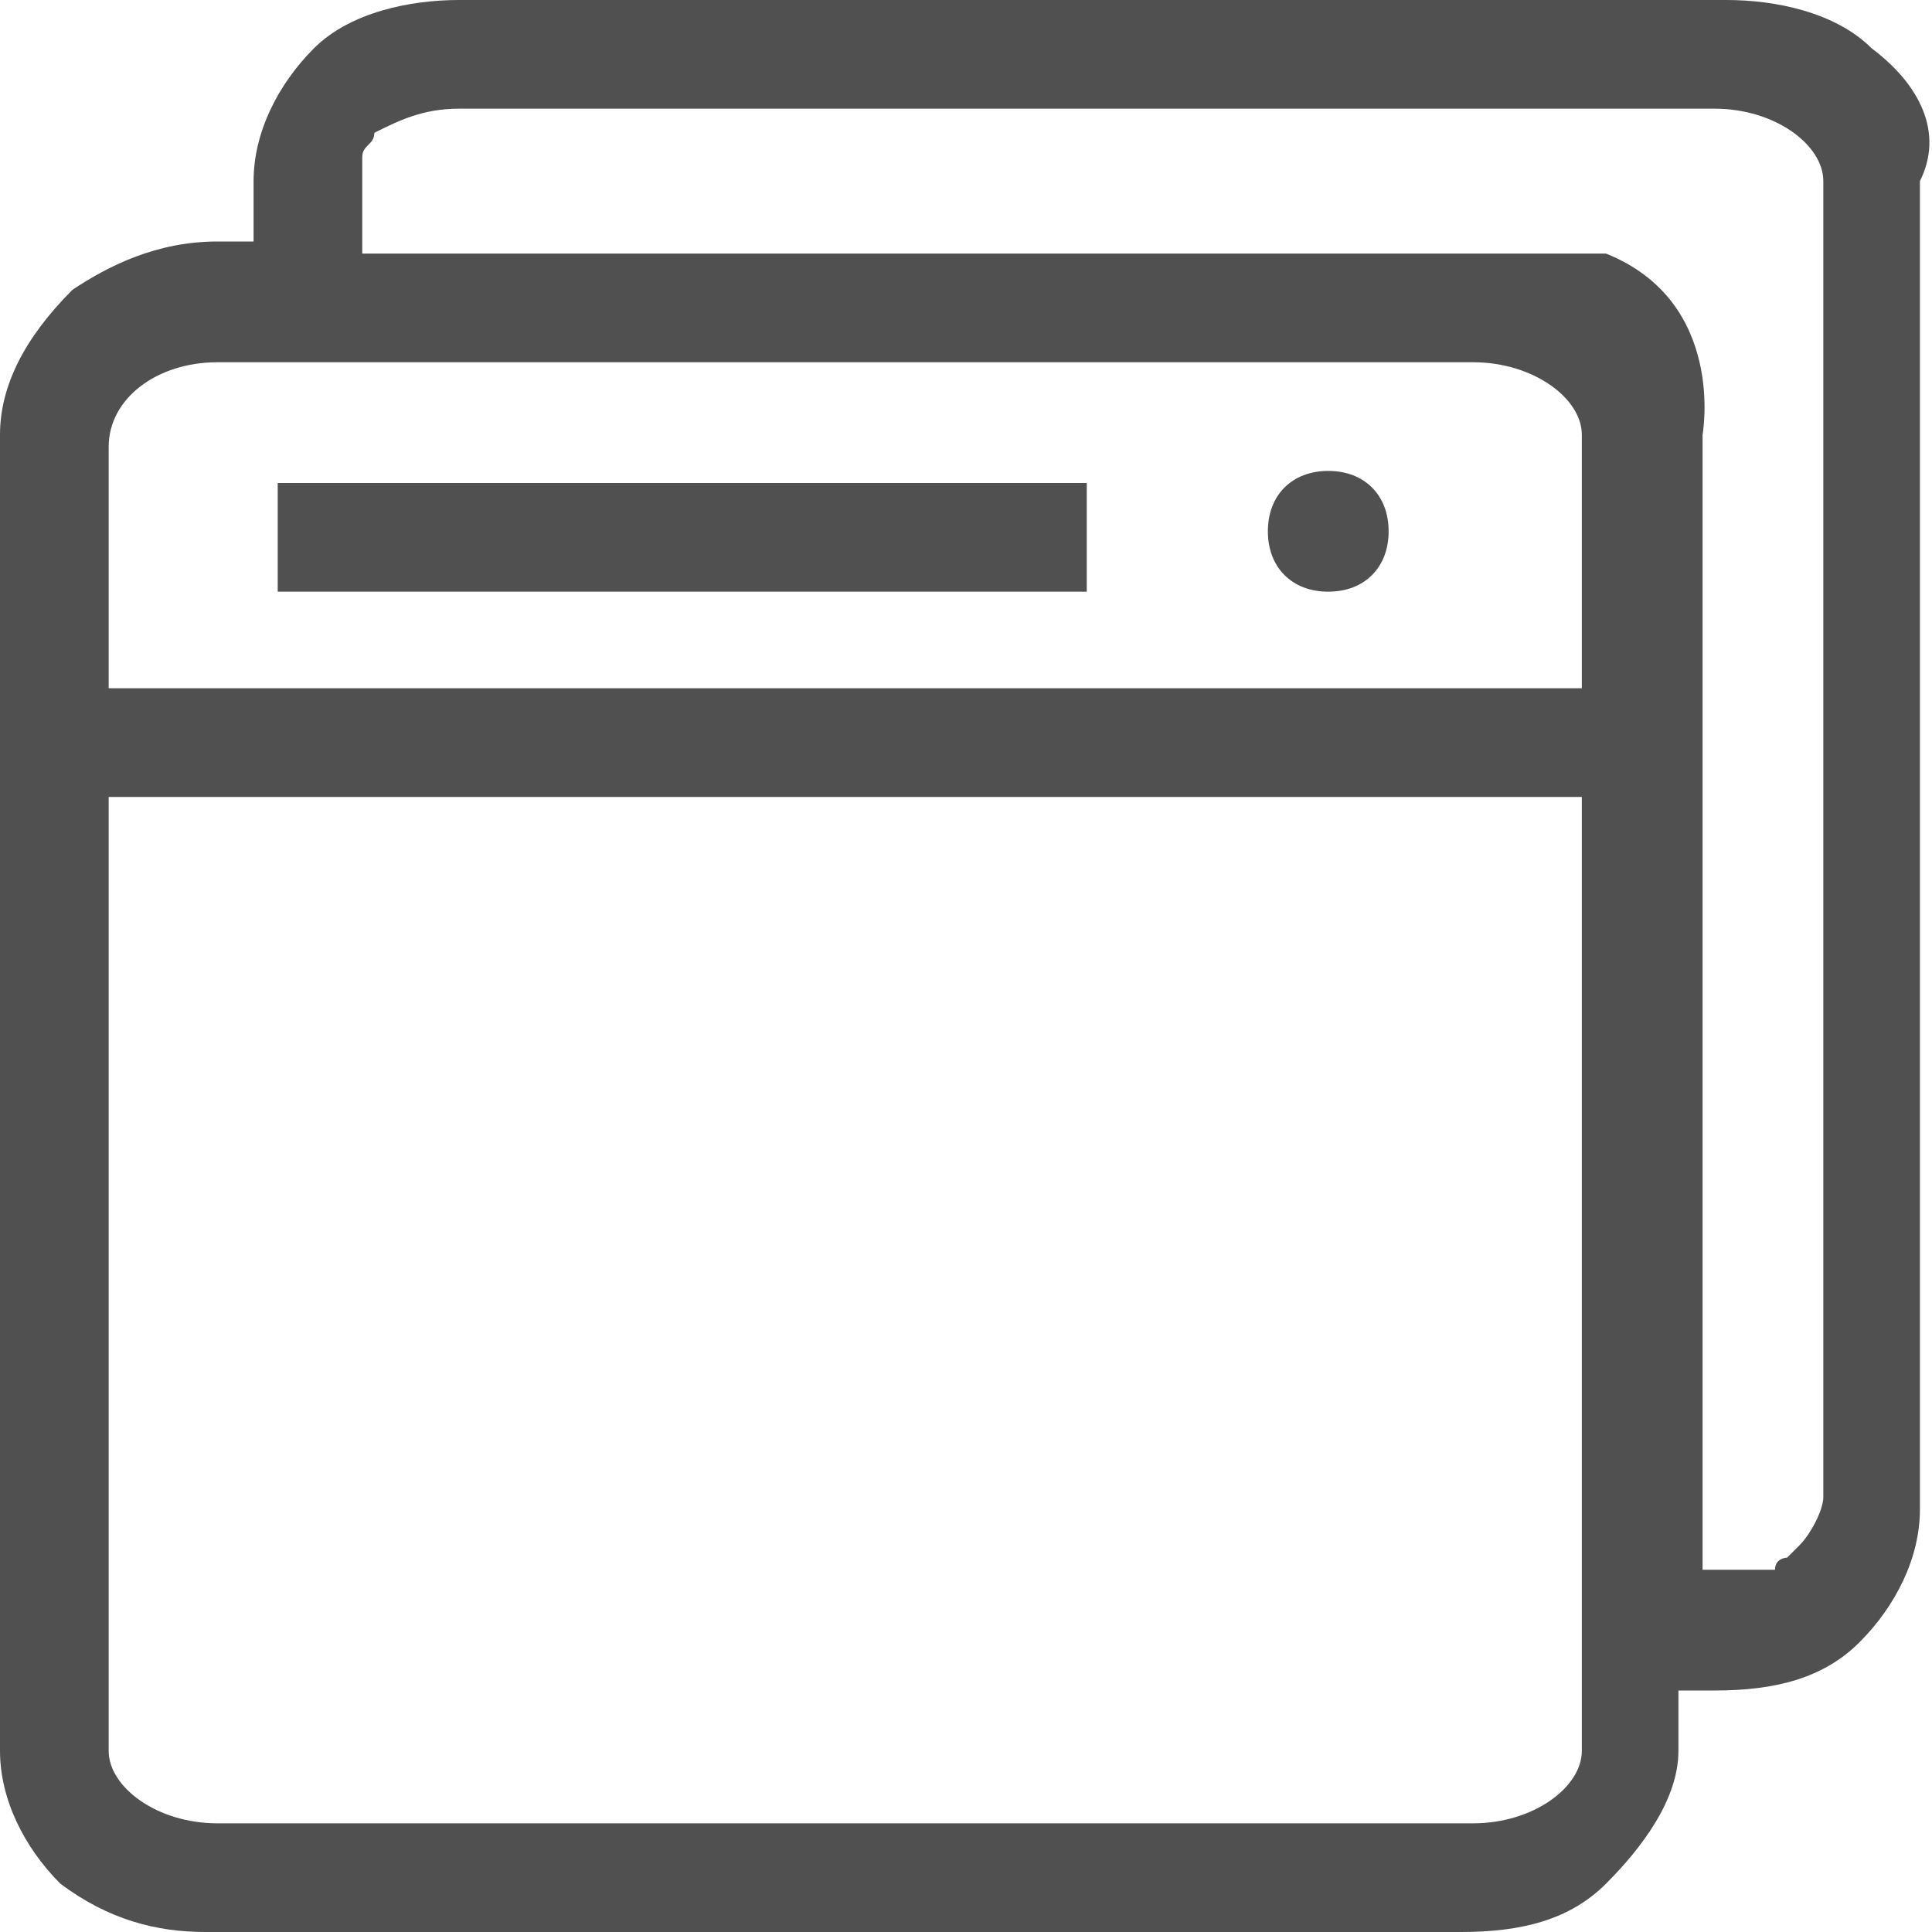 <?xml version="1.0" standalone="no"?><!DOCTYPE svg PUBLIC "-//W3C//DTD SVG 1.1//EN" "http://www.w3.org/Graphics/SVG/1.1/DTD/svg11.dtd"><svg t="1517552024756" class="icon" style="" viewBox="0 0 1024 1024" version="1.1" xmlns="http://www.w3.org/2000/svg" p-id="10700" xmlns:xlink="http://www.w3.org/1999/xlink" width="200" height="200"><defs><style type="text/css"></style></defs><path d="M147.2 256H576v57.6H147.2z" p-id="10701" fill="#505050"></path><path d="M992 25.6c-19.2-19.2-51.2-25.6-76.8-25.6H243.2c-25.6 0-57.6 6.4-76.8 25.6-19.2 19.2-32 44.8-32 70.4V128h-19.2c-32 0-57.6 12.8-76.8 25.6-25.6 25.6-38.4 51.2-38.4 76.8v697.6c0 25.6 12.8 51.2 32 70.4 25.6 19.2 51.2 25.6 76.8 25.6h665.6c32 0 57.6-6.4 76.8-25.6 19.2-19.2 38.4-44.8 38.4-70.4V896h19.2c32 0 57.6-6.4 76.8-25.6 19.2-19.2 32-44.8 32-70.4v-704c12.8-25.6 0-51.2-25.6-70.4z m-153.6 902.4c0 19.2-25.6 38.4-57.6 38.4H115.2c-32 0-57.6-19.2-57.6-38.4V422.4h780.8v505.6z m0-563.2H57.6v-128c0-25.6 25.6-44.8 57.6-44.8H780.8c32 0 57.6 19.2 57.6 38.4v134.4zM192 134.4v-38.4-12.8c0-6.4 6.4-6.4 6.4-12.8 12.8-6.4 25.6-12.8 44.8-12.8h665.6c32 0 57.6 19.2 57.6 38.4v697.6c0 6.4-6.4 19.2-12.8 25.6l-6.4 6.4s-6.4 0-6.4 6.4H902.4V230.4s12.8-70.4-51.2-96" p-id="10702" fill="#505050"></path><path d="M704 249.6c-19.2 0-32 12.8-32 32s12.8 32 32 32 32-12.8 32-32-12.8-32-32-32z" p-id="10703" fill="#505050"></path></svg>